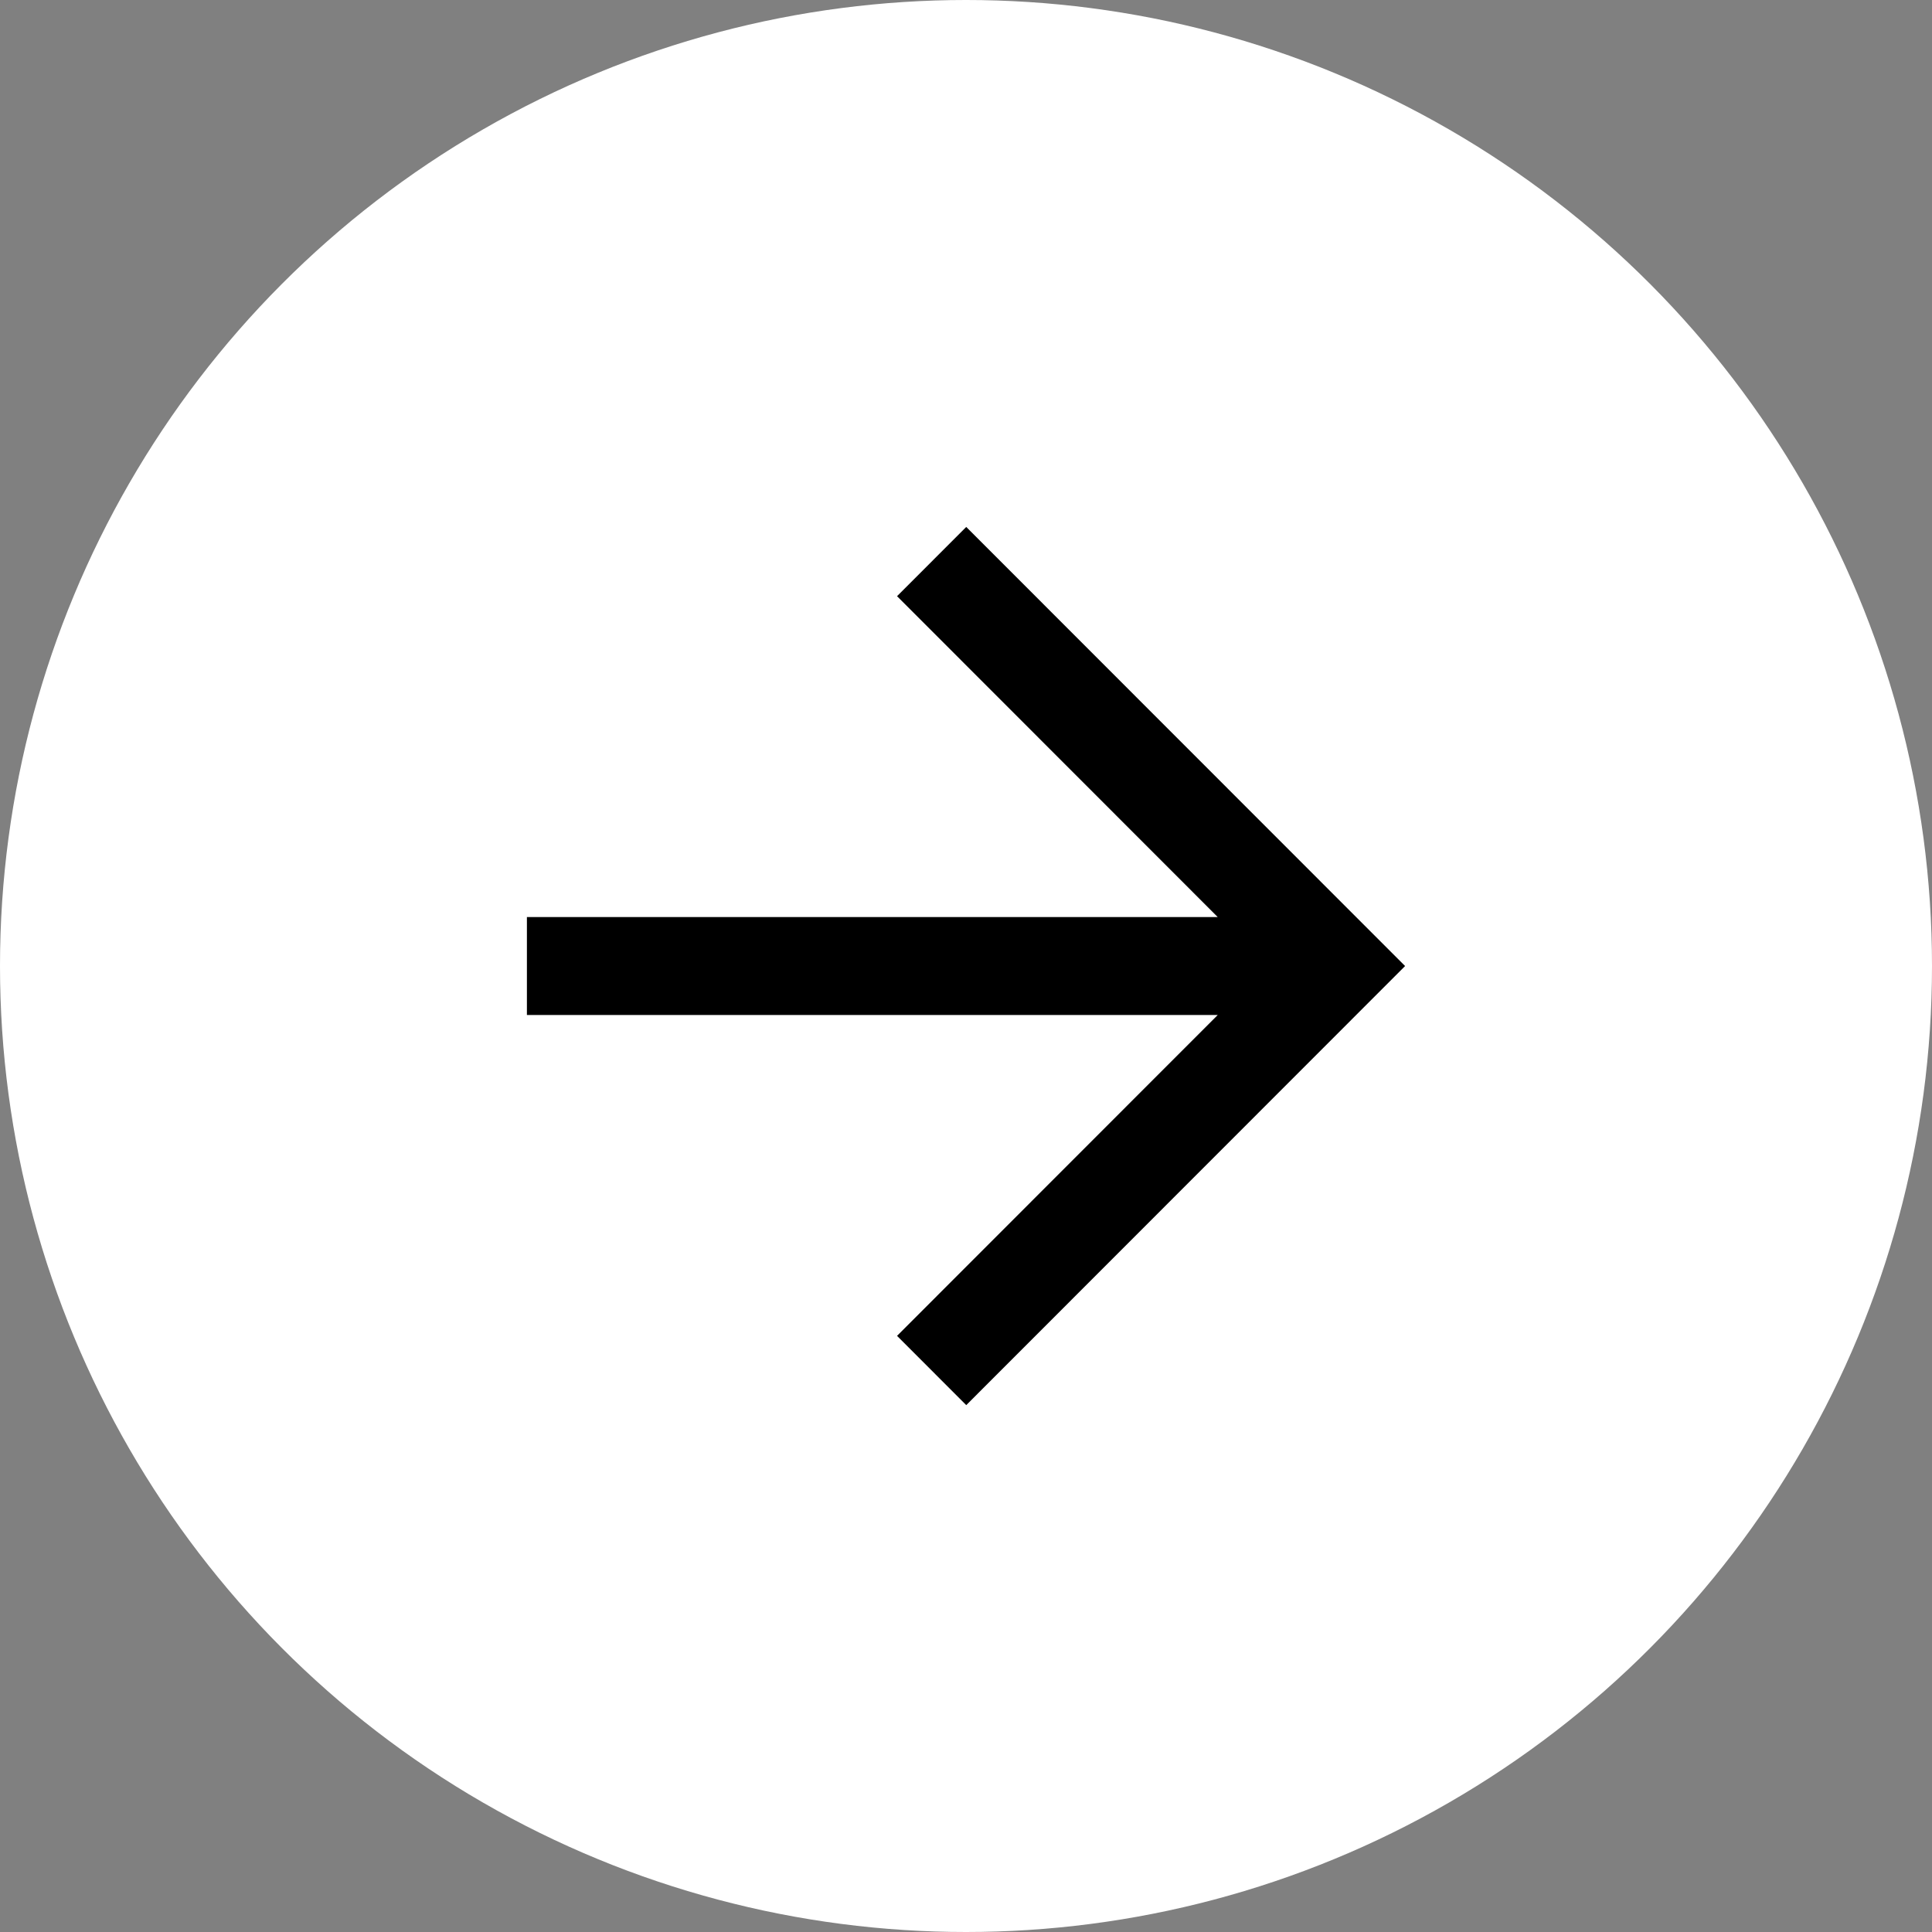 <svg width="55" height="55" viewBox="0 0 55 55" fill="none" xmlns="http://www.w3.org/2000/svg">
<rect x="0" y="0" width="55" height="55" fill="#808080" stroke="none"/>
<g id="Group 88">
<circle id="Ellipse 3" cx="27.5" cy="27.5" r="27.5" fill="white"/>
<path id="Vector" d="M40 27.501L27.507 15.001L25.537 16.972L34.666 26.107L15 26.107L15 28.895L34.666 28.895L25.537 38.029L27.507 40.001L40 27.501Z" fill="black"/>
</g>
</svg>
